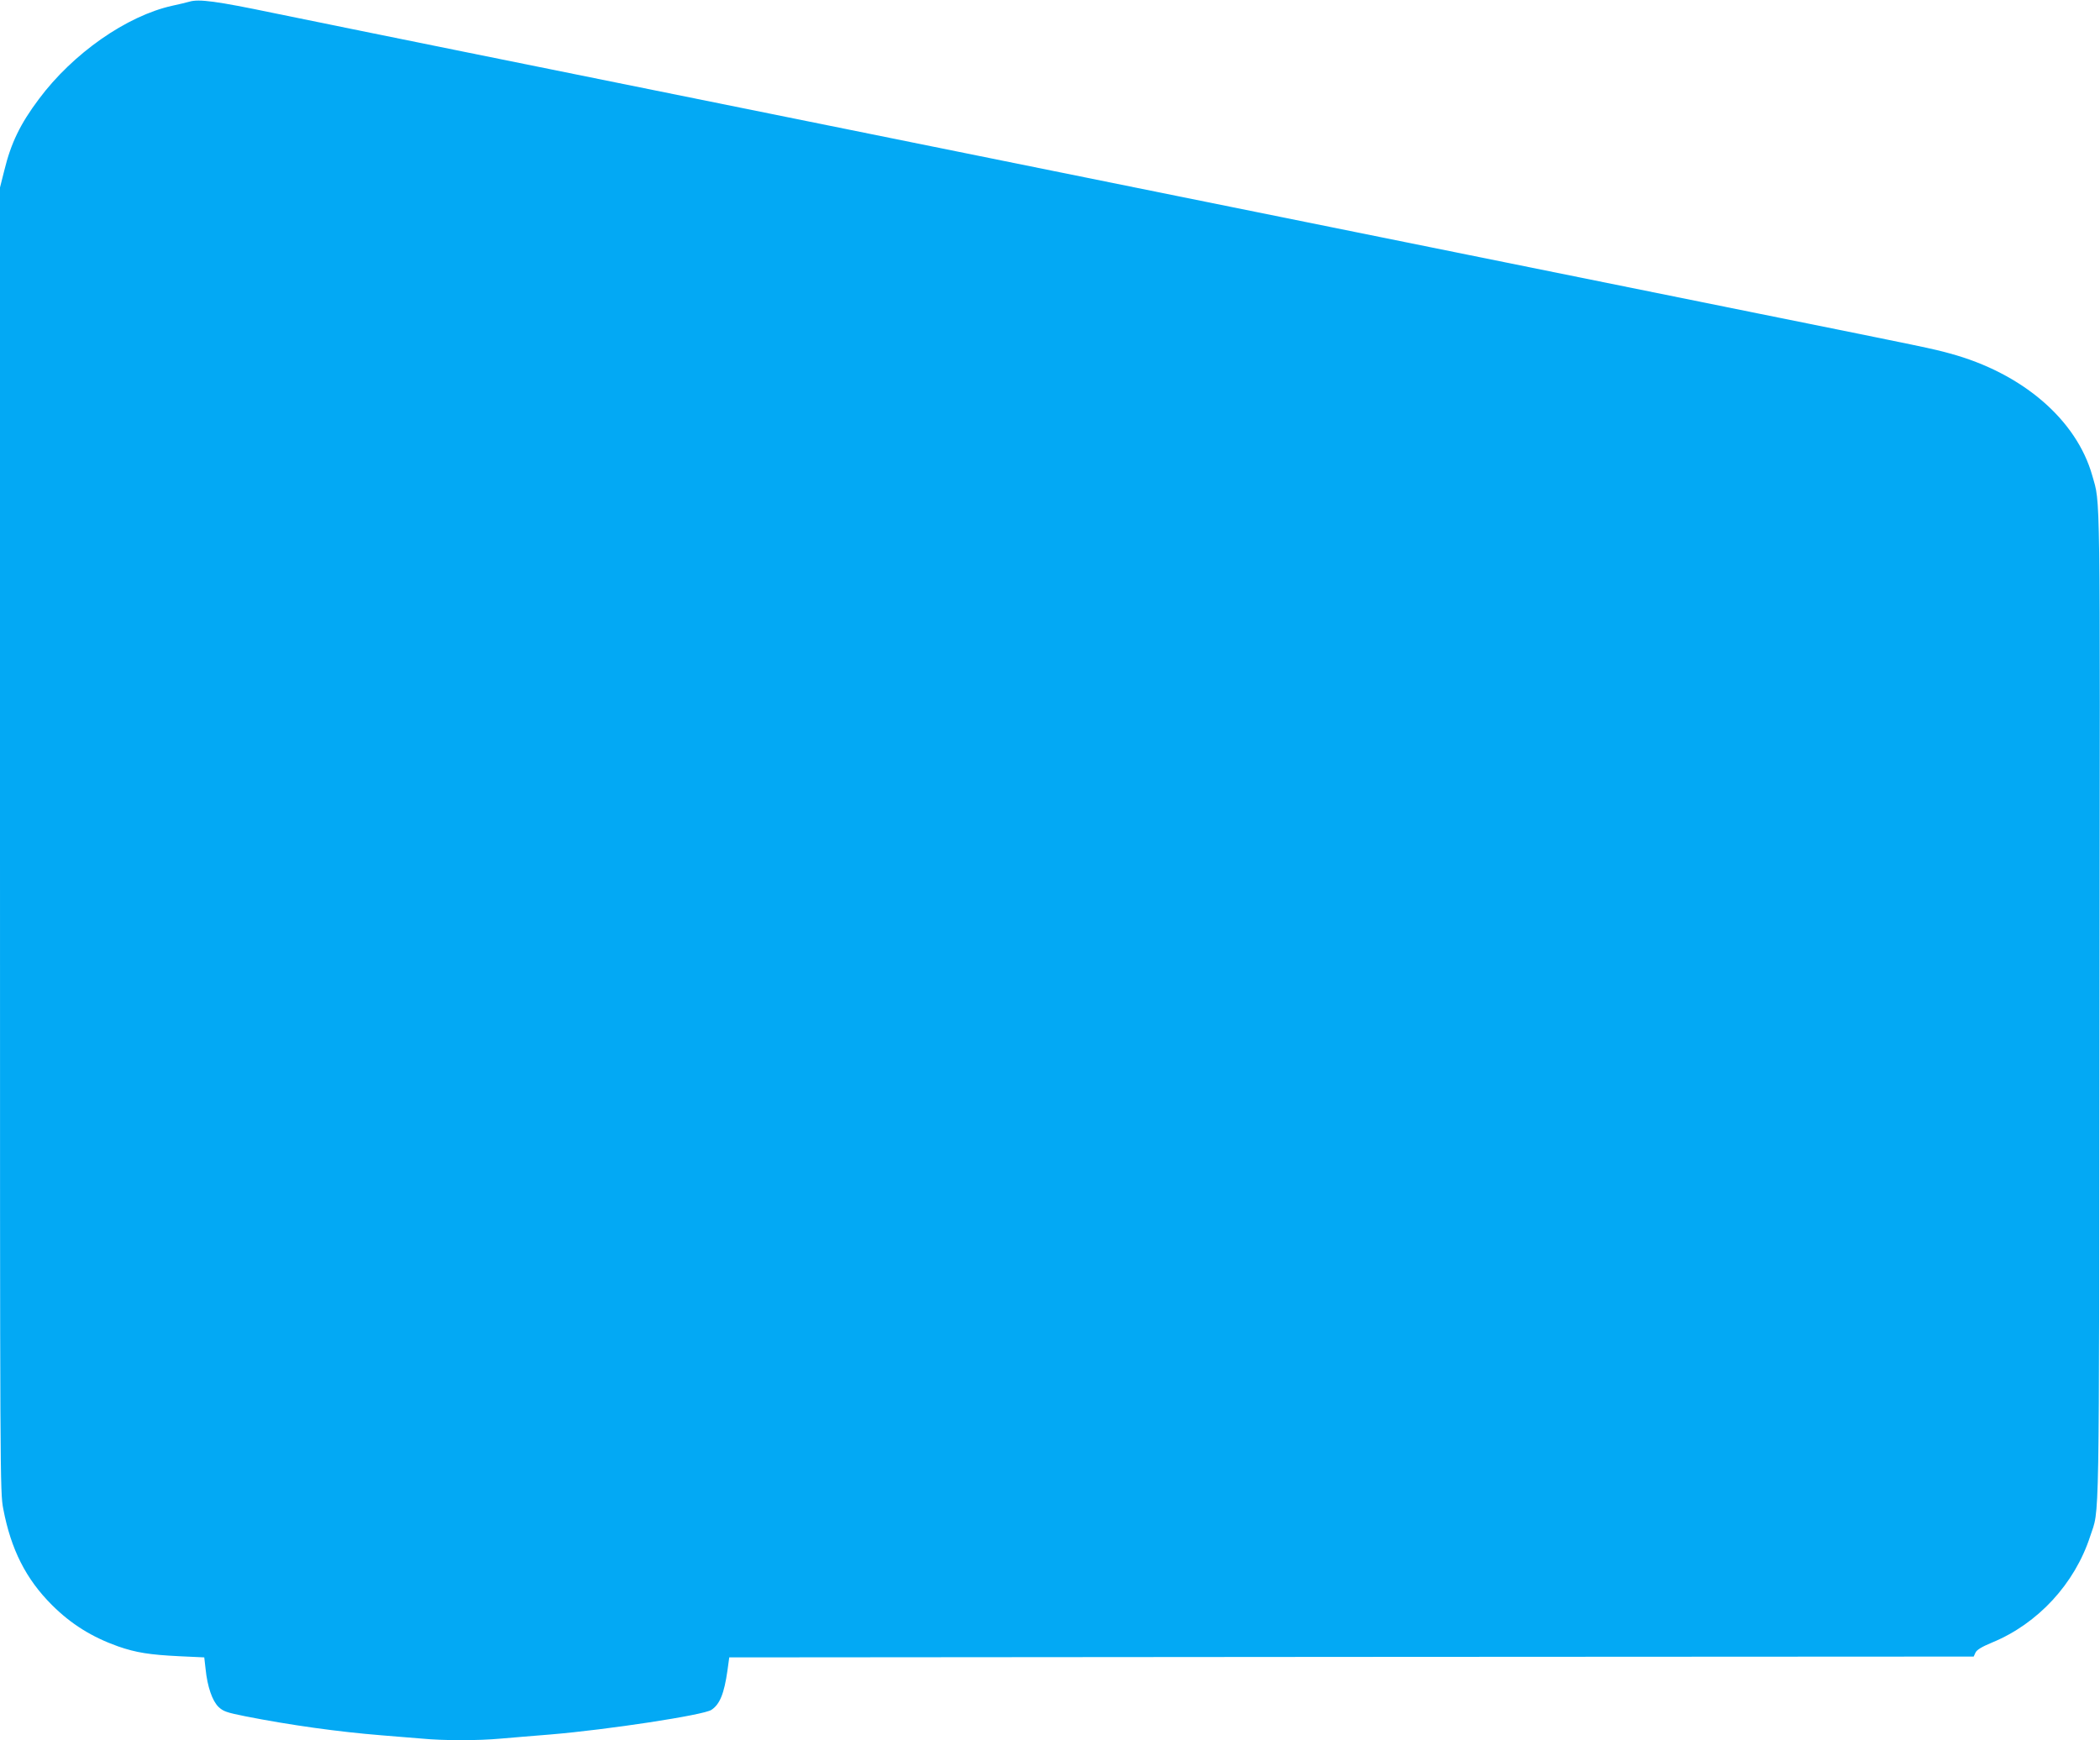 <?xml version="1.0" standalone="no"?>
<!DOCTYPE svg PUBLIC "-//W3C//DTD SVG 20010904//EN"
 "http://www.w3.org/TR/2001/REC-SVG-20010904/DTD/svg10.dtd">
<svg version="1.0" xmlns="http://www.w3.org/2000/svg"
 width="1280pt" height="1061pt" viewBox="0 0 1280 1061"
 preserveAspectRatio="xMidYMid meet">
<g transform="translate(0,1061) scale(0.1,-0.1)"
fill="#03a9f4" stroke="none">
<path d="M1155 10600 c-16 -5 -64 -16 -105 -25 -279 -62 -606 -291 -813 -569
-114 -152 -170 -268 -211 -436 l-26 -103 0 -3976 c0 -3933 0 -3977 20 -4081
47 -247 138 -427 296 -585 117 -117 244 -196 404 -253 110 -38 191 -51 375
-60 l150 -7 8 -70 c11 -109 41 -195 79 -232 29 -27 48 -34 163 -57 273 -54
569 -95 830 -116 77 -6 187 -15 245 -20 135 -13 344 -13 484 0 61 5 197 17
301 25 347 29 933 118 981 150 51 33 78 99 98 240 l11 80 3793 3 3792 2 11 24
c8 17 37 35 102 62 279 115 503 358 597 647 58 179 54 -53 57 3227 4 3237 6
3062 -44 3240 -96 341 -426 625 -868 745 -110 30 -124 33 -1175 245 -465 94
-1257 254 -1760 356 -503 102 -1304 264 -1780 360 -476 96 -1052 213 -1280
259 -386 78 -986 199 -3060 619 -448 91 -972 197 -1165 237 -346 72 -452 86
-510 69z"/>
</g>
</svg>
